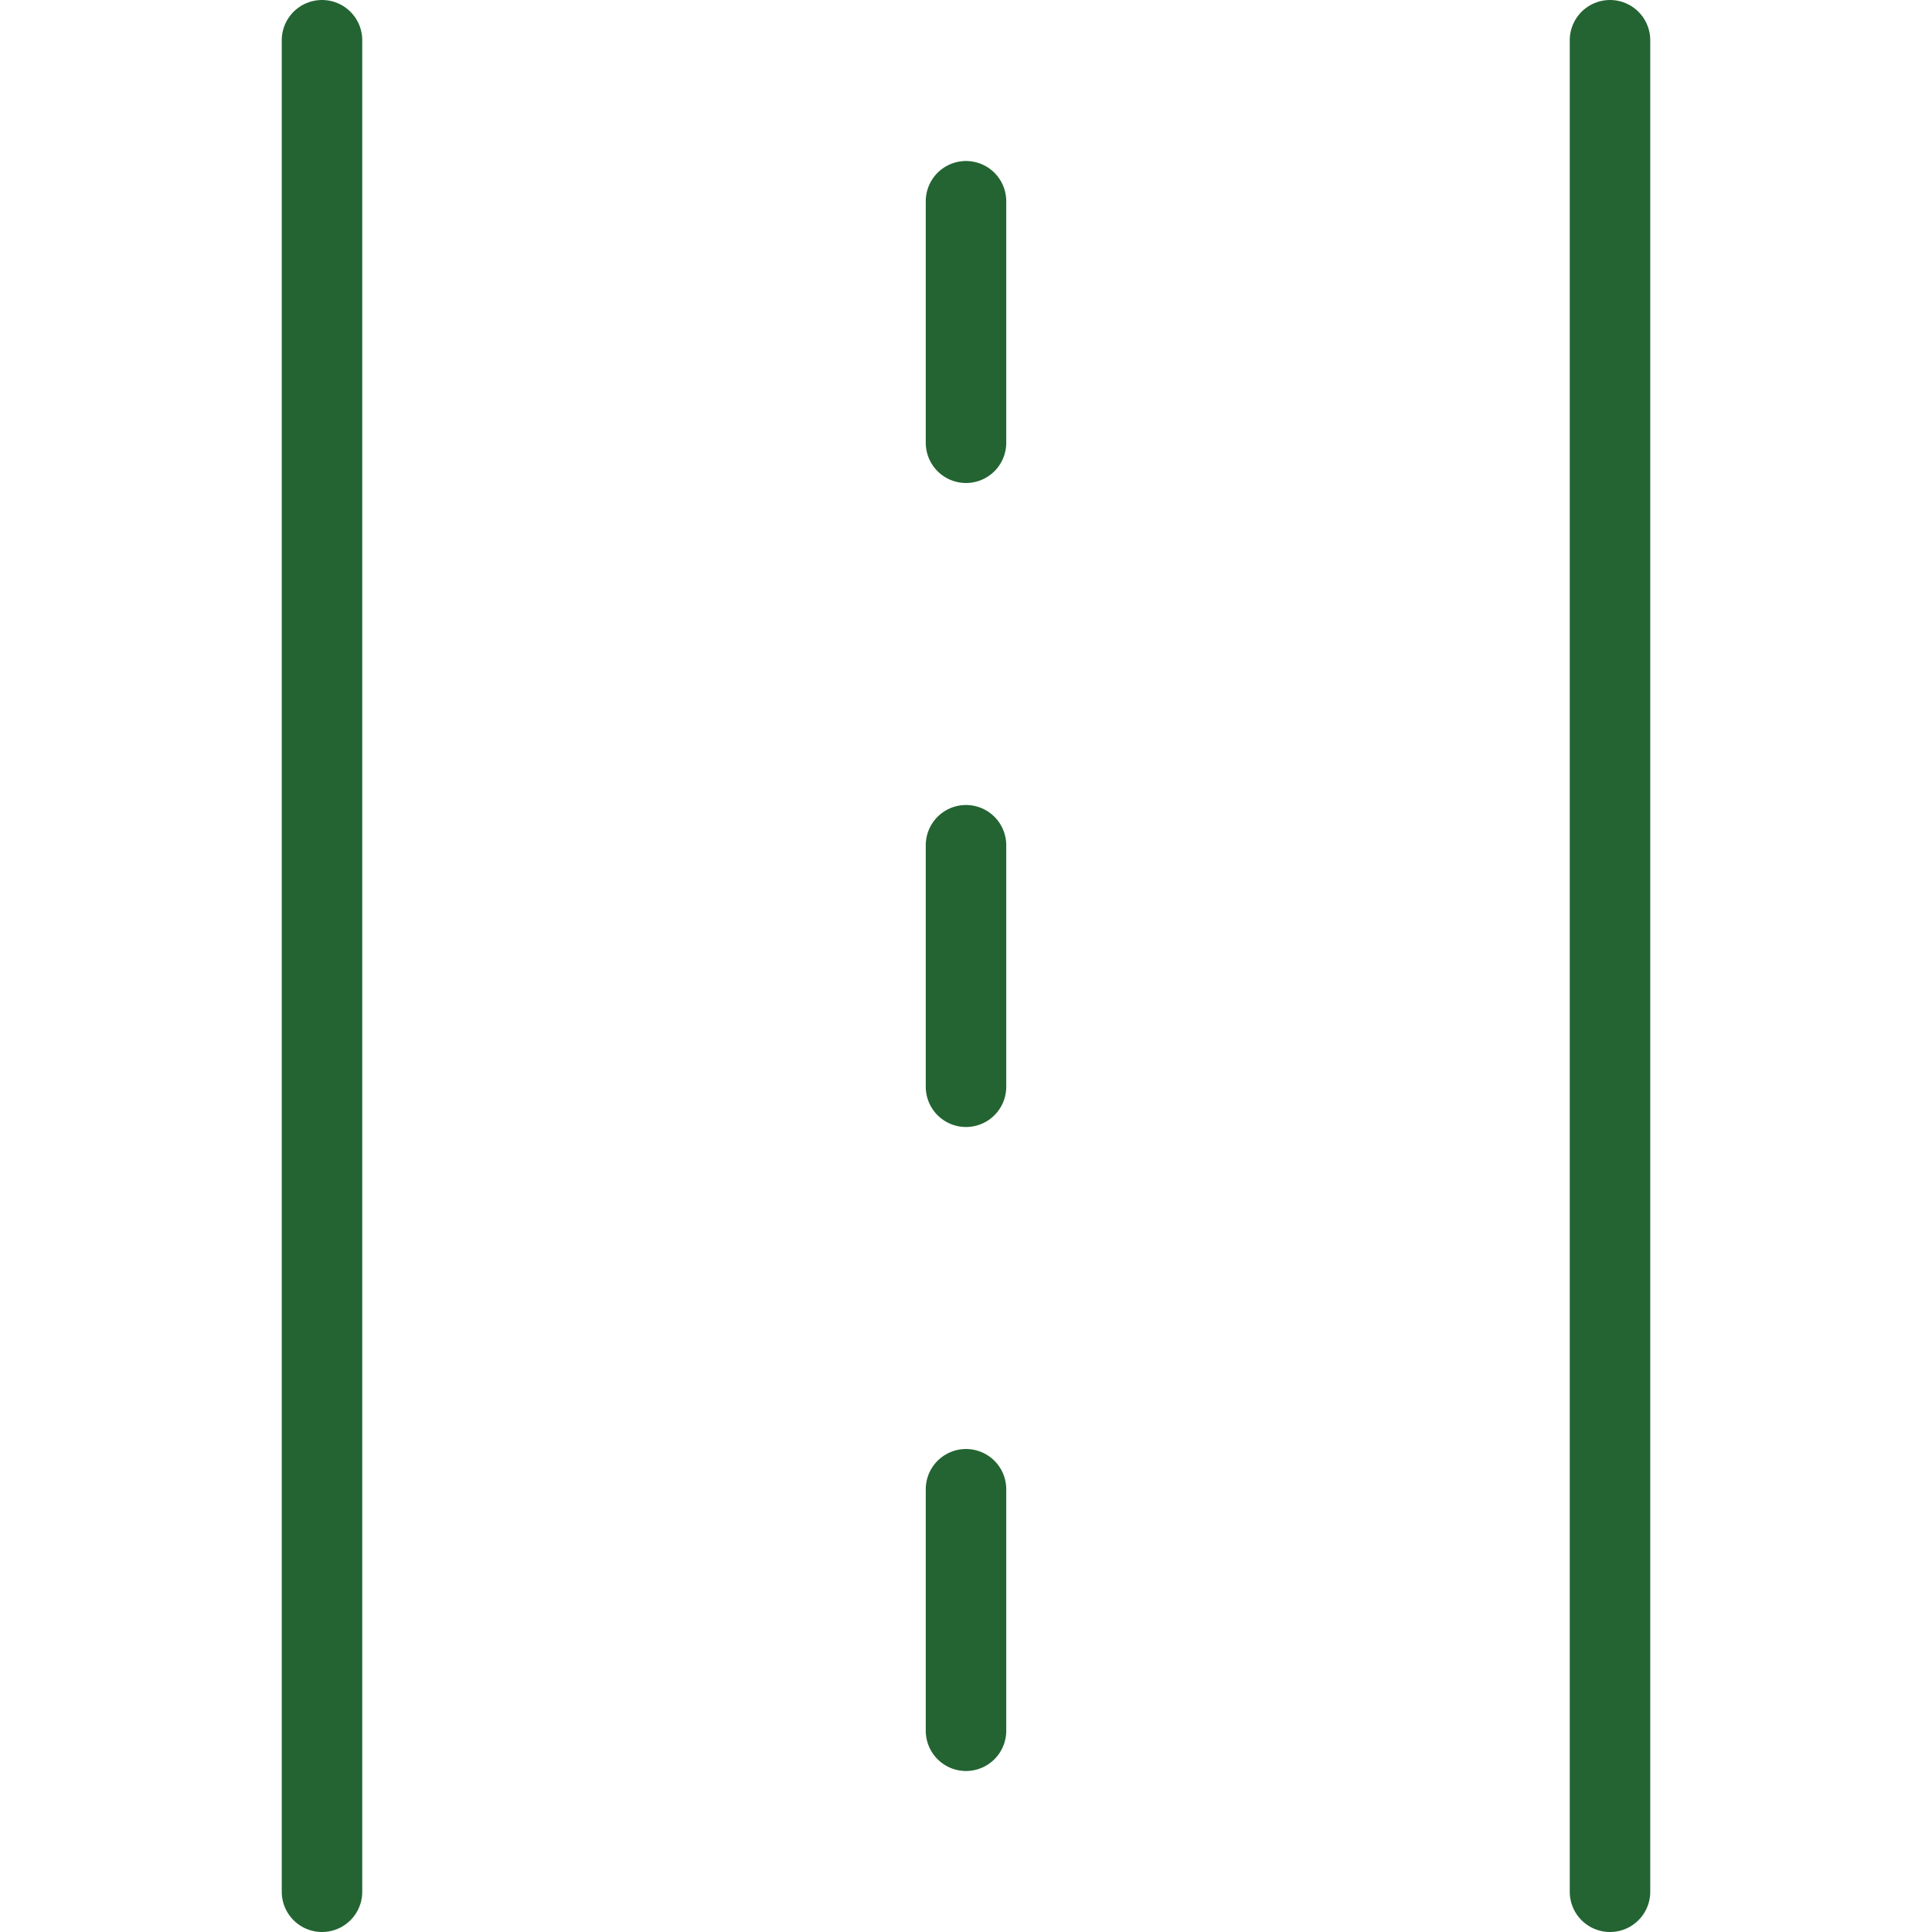 <svg width="36" height="36" viewBox="0 0 36 36" fill="none" xmlns="http://www.w3.org/2000/svg">
<path d="M6 0.75V35.25" stroke="#236432" stroke-width="1.5" stroke-linecap="round" stroke-linejoin="round"/>
<path d="M30 0.75V35.25" stroke="#236432" stroke-width="1.5" stroke-linecap="round" stroke-linejoin="round"/>
<path d="M18 3.75V8.25" stroke="#236432" stroke-width="1.5" stroke-linecap="round" stroke-linejoin="round"/>
<path d="M18 15.75V20.25" stroke="#236432" stroke-width="1.5" stroke-linecap="round" stroke-linejoin="round"/>
<path d="M18 27.75V32.25" stroke="#236432" stroke-width="1.5" stroke-linecap="round" stroke-linejoin="round"/>
</svg>
